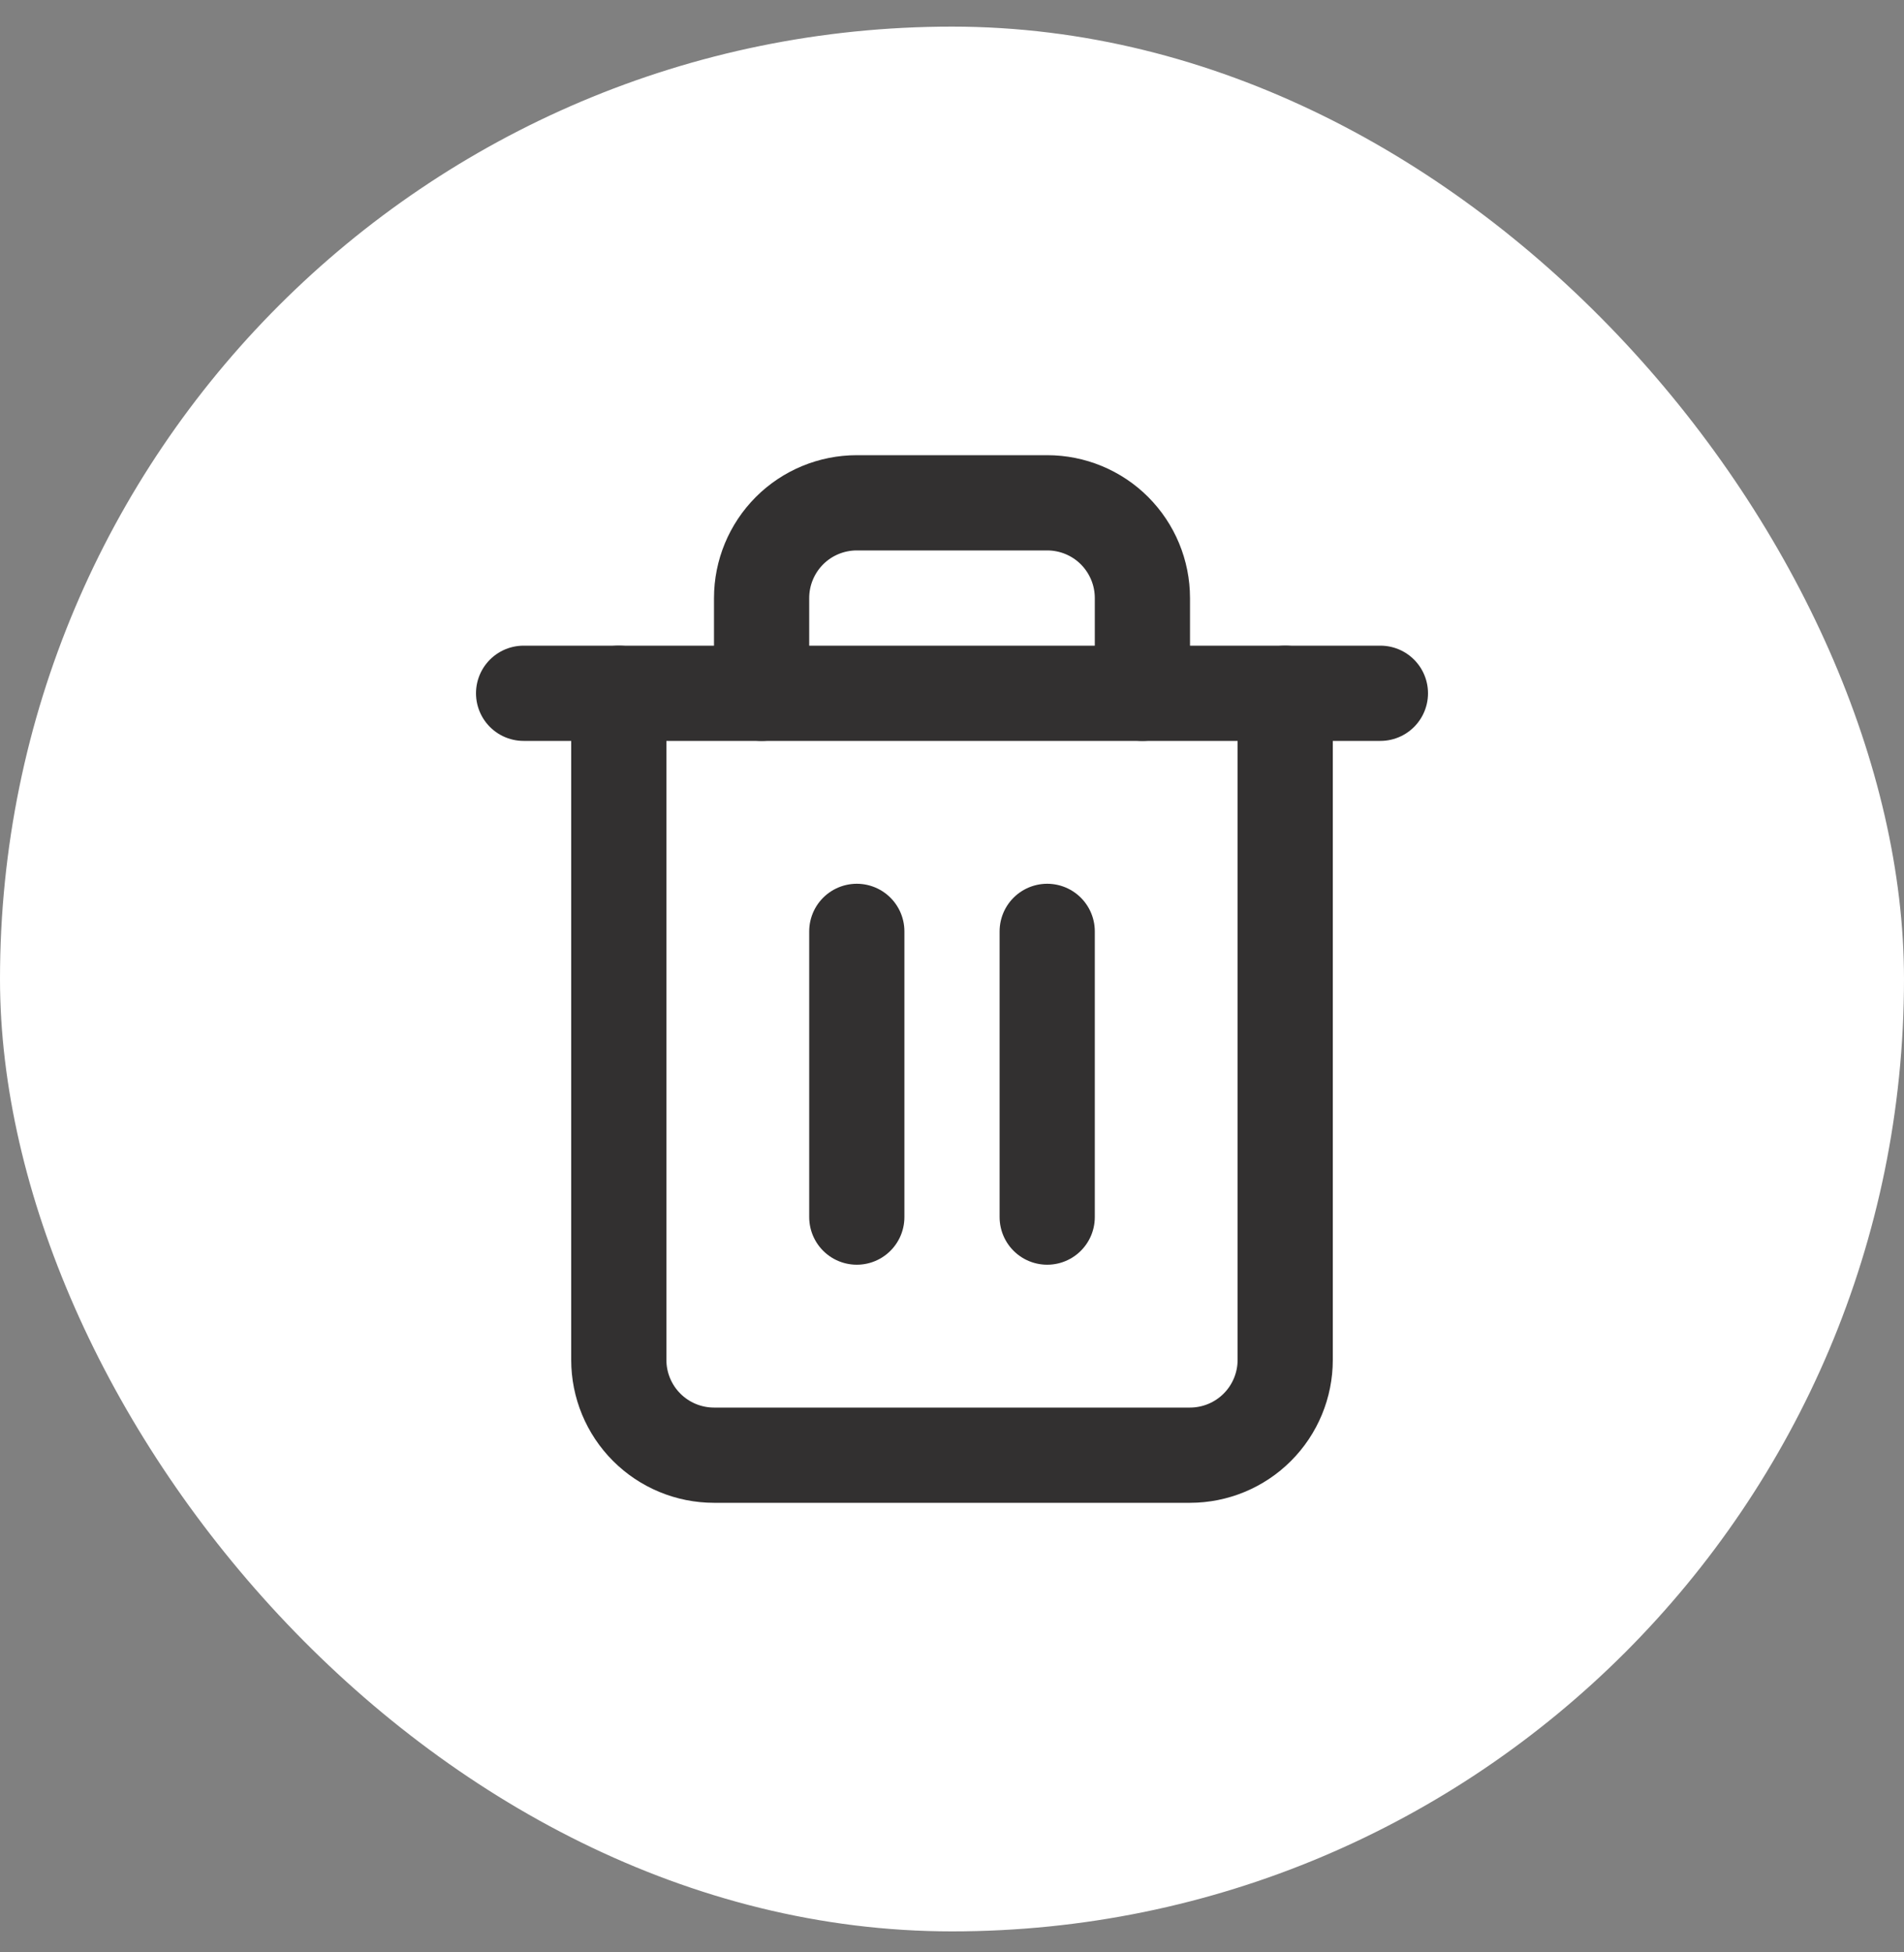 <svg width="40" height="41" viewBox="0 0 40 41" fill="none" xmlns="http://www.w3.org/2000/svg">
<rect x="0" y="0" width="40" height="41" fill="#808080" stroke="none"/>
<rect y="0.559" width="40" height="40" rx="20" fill="white"/>
<path d="M18 19.559V25.559" stroke="#323030" stroke-width="2" stroke-linecap="round" stroke-linejoin="round"/>
<path d="M22 19.559V25.559" stroke="#323030" stroke-width="2" stroke-linecap="round" stroke-linejoin="round"/>
<path d="M27 14.559V28.559C27 29.089 26.789 29.598 26.414 29.973C26.039 30.348 25.53 30.559 25 30.559H15C14.47 30.559 13.961 30.348 13.586 29.973C13.211 29.598 13 29.089 13 28.559V14.559" stroke="#323030" stroke-width="2" stroke-linecap="round" stroke-linejoin="round"/>
<path d="M11 14.559H29" stroke="#323030" stroke-width="2" stroke-linecap="round" stroke-linejoin="round"/>
<path d="M16 14.559V12.559C16 12.028 16.211 11.52 16.586 11.144C16.961 10.769 17.47 10.559 18 10.559H22C22.53 10.559 23.039 10.769 23.414 11.144C23.789 11.52 24 12.028 24 12.559V14.559" stroke="#323030" stroke-width="2" stroke-linecap="round" stroke-linejoin="round"/>
</svg>
